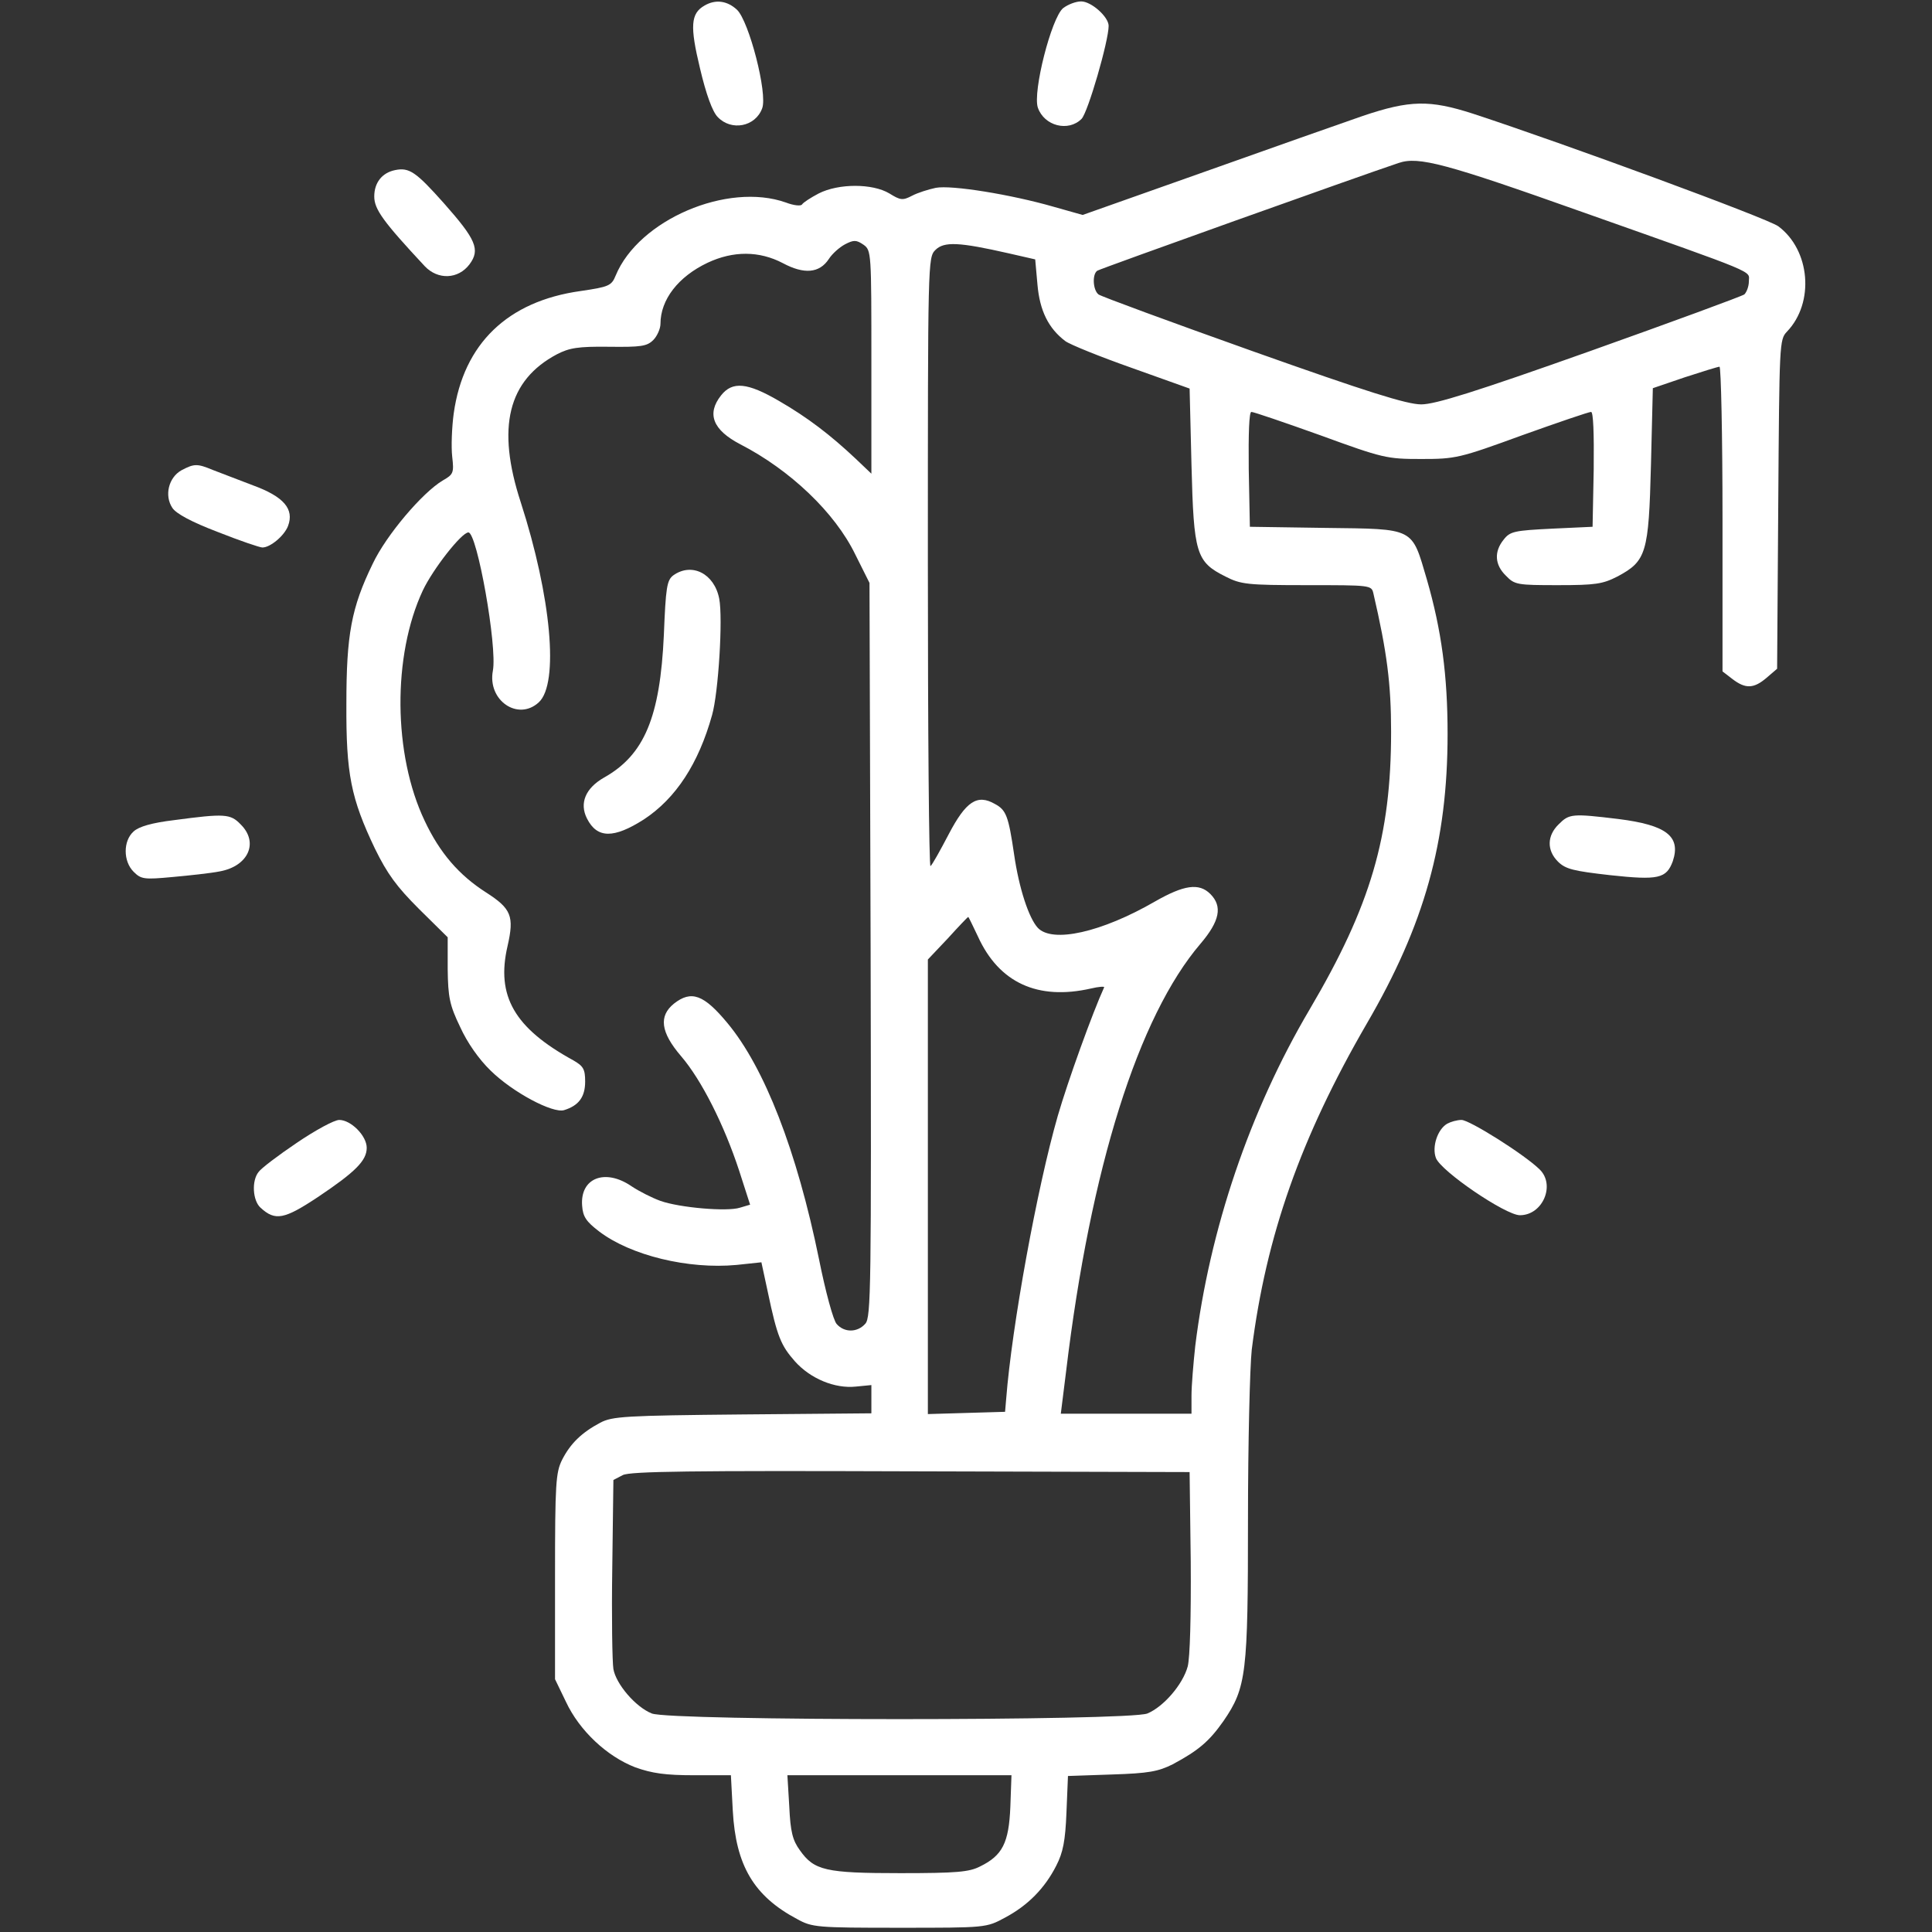 <?xml version="1.0" encoding="UTF-8"?> <svg xmlns="http://www.w3.org/2000/svg" width="684" height="684" viewBox="0 0 684 684" fill="none"><rect x="0" y="0" width="684" height="684" fill="#333333" stroke="none"/><g clip-path="url(#clip0_136_34)"><path d="M249.433 1.967C244.5 4.767 244.233 9.3 247.833 24.233C249.966 33.3 252.233 39.567 254.1 41.433C258.9 46.5 267.433 44.9 269.833 38.367C271.833 33.167 265.166 7.433 260.9 3.433C257.433 0.233 253.3 -0.3 249.433 1.967Z" fill="white"></path><path d="M376.366 2.9C372.233 6.367 365.566 32.5 367.433 38.1C369.7 44.633 378.233 46.767 382.9 42.1C385.166 39.833 392.5 14.5 392.5 9.167C392.5 5.967 386.366 0.5 382.766 0.5C380.9 0.5 378.1 1.567 376.366 2.9Z" fill="white"></path><path d="M482.5 41.033C475.166 43.567 449.833 52.5 426.233 60.9L383.3 76.1L372.9 73.167C358.1 68.9 336.9 65.433 331.3 66.5C328.766 67.033 324.9 68.233 322.9 69.3C319.566 71.033 318.766 70.9 314.9 68.5C308.9 64.9 296.9 64.9 289.833 68.5C287.033 69.967 284.366 71.7 283.966 72.367C283.566 73.033 281.033 72.767 278.233 71.7C257.566 64.367 226.1 77.833 217.966 97.567C216.5 101.167 215.566 101.567 205.566 103.033C179.7 106.633 164.1 121.7 160.633 146.367C159.966 151.3 159.7 158.233 160.1 161.7C160.766 167.433 160.5 167.967 156.766 170.1C149.566 174.367 136.766 189.433 131.966 199.567C124.366 215.167 122.633 224.767 122.633 249.167C122.5 273.967 124.233 282.633 132.766 300.5C137.166 309.433 140.366 313.833 148.366 321.833L158.5 331.833V343.167C158.633 353.033 159.166 355.833 162.9 363.567C165.433 369.167 169.566 375.033 173.7 379.033C181.566 386.767 195.7 394.233 199.7 393.033C204.9 391.433 207.166 388.367 207.166 382.9C207.166 378.5 206.5 377.433 203.033 375.433C182.1 363.967 175.566 352.633 179.7 334.9C182.1 324.367 181.033 321.7 172.1 315.967C162.5 309.833 155.7 301.967 150.366 290.633C139.166 267.167 138.9 232.1 149.7 209.033C153.3 201.433 163.433 188.5 165.833 188.5C168.9 188.5 176.1 228.9 174.5 237.433C172.5 247.967 183.433 255.433 190.766 248.633C197.966 241.967 195.166 211.3 184.366 177.833C175.7 151.3 179.833 134.633 197.166 125.433C201.566 123.167 204.633 122.633 215.566 122.767C226.9 122.9 229.033 122.633 231.3 120.367C232.633 119.033 233.833 116.367 233.833 114.633C233.833 106.1 240.1 97.967 250.5 93.033C259.566 88.767 268.766 88.767 277.166 93.167C284.633 97.167 290.1 96.767 293.433 91.7C294.633 89.833 297.166 87.567 299.166 86.5C302.233 84.9 303.166 84.9 305.7 86.633C308.5 88.633 308.5 89.3 308.5 128.233V167.7L302.9 162.367C293.966 153.967 285.966 147.833 275.833 141.967C264.633 135.433 259.3 134.9 255.3 139.967C250.1 146.5 252.366 152.233 262.1 157.3C279.7 166.367 295.566 181.433 302.766 196.233L307.833 206.367L308.233 336.233C308.5 456.233 308.366 466.367 306.366 468.633C303.566 471.833 298.9 471.833 296.233 468.767C295.033 467.567 292.233 457.167 289.966 445.833C282.1 407.3 270.633 377.967 257.566 362.233C249.166 352.1 244.766 350.5 238.633 355.3C233.166 359.7 233.833 365.433 241.166 373.967C248.366 382.367 256.366 398.233 261.7 414.5L265.566 426.5L261.966 427.567C257.433 429.033 240.633 427.567 233.833 425.167C230.9 424.1 226.366 421.833 223.566 419.967C214.233 413.567 205.3 417.033 206.1 426.9C206.366 430.767 207.566 432.5 212.1 435.967C223.3 444.5 243.7 449.433 260.766 447.833L269.566 446.9L271.833 457.433C275.166 473.3 276.5 476.367 281.433 481.967C286.9 488.1 295.566 491.7 303.033 490.9L308.5 490.367V495.433V500.367L262.9 500.767C221.3 501.167 216.766 501.433 212.5 503.7C205.966 507.167 201.966 511.033 199.033 516.767C196.766 521.3 196.5 525.033 196.5 558.1V594.5L200.366 602.5C205.166 612.767 214.9 621.833 224.9 625.7C230.9 627.833 235.566 628.5 245.7 628.5H258.766L259.433 641.033C260.5 660.5 266.9 671.3 282.233 679.433C287.566 682.367 289.166 682.5 318.5 682.5C349.166 682.5 349.166 682.5 355.833 678.9C363.833 674.633 369.833 668.633 373.966 660.5C376.366 655.833 377.166 651.7 377.566 641.7L378.1 628.767L393.7 628.233C406.633 627.833 410.1 627.167 415.166 624.633C424.366 619.7 428.1 616.5 433.166 609.3C441.3 597.433 441.833 592.5 441.833 537.833C441.833 511.033 442.5 483.967 443.166 477.833C448.233 437.567 460.5 402.767 483.833 362.5C504.366 327.3 512.5 297.967 512.5 259.833C512.5 239.167 510.366 223.167 505.166 205.167C499.7 186.633 501.166 187.3 469.3 186.9L442.5 186.5L442.1 166.1C441.966 153.433 442.233 145.833 443.033 145.833C443.833 145.833 454.766 149.567 467.433 154.1C489.7 162.233 491.033 162.5 503.166 162.5C515.3 162.5 516.633 162.233 538.9 154.1C551.566 149.567 562.5 145.833 563.3 145.833C564.1 145.833 564.366 153.433 564.233 166.1L563.833 186.5L549.433 187.167C536.233 187.833 534.633 188.1 532.366 191.033C528.9 195.3 529.166 199.967 533.166 203.833C536.233 207.033 537.166 207.167 551.566 207.167C564.9 207.167 567.433 206.767 572.633 204.1C582.9 198.633 583.7 195.833 584.5 164.633L585.166 137.433L596.5 133.567C602.633 131.567 608.233 129.833 608.766 129.833C609.3 129.833 609.833 154.1 609.833 183.7V237.7L613.3 240.367C617.966 243.967 620.9 243.833 625.433 239.967L629.166 236.767L629.566 178.5C629.966 121.567 629.966 120.233 632.633 117.433C642.5 107.167 640.9 88.5 629.566 80.1C625.7 77.3 554.366 51.033 521.433 40.233C506.1 35.3 499.166 35.433 482.5 41.033ZM560.5 75.167C623.433 97.433 619.166 95.7 619.166 99.567C619.166 101.433 618.366 103.433 617.566 104.233C616.633 104.9 591.966 113.967 562.766 124.367C522.233 138.767 508.1 143.167 503.166 143.167C498.1 143.167 484.1 138.767 443.566 124.367C414.366 113.967 389.7 104.9 388.9 104.233C386.9 102.633 386.633 97.033 388.5 95.833C389.433 95.167 481.566 62.233 495.166 57.7C502.233 55.3 511.7 57.833 560.5 75.167ZM357.166 89.7L366.5 91.833L367.3 100.767C368.1 109.967 371.166 116.233 377.166 120.767C378.766 121.967 389.3 126.233 400.633 130.233L421.166 137.567L421.833 164.767C422.633 195.967 423.433 198.9 433.833 204.1C439.3 206.9 441.566 207.167 462.633 207.167C485.3 207.167 485.566 207.167 486.233 210.1C491.033 230.767 492.5 242.1 492.5 259.033C492.5 296.1 485.3 320.633 463.7 357.3C442.366 393.433 428.233 435.433 423.166 476.5C422.5 482.633 421.833 490.633 421.833 494.1V500.5H398.766H375.566L377.433 485.567C386.1 413.3 403.033 359.833 425.033 334.1C431.833 326.1 432.9 320.9 428.5 316.5C424.5 312.5 419.166 313.3 408.9 319.167C389.966 330.1 372.633 333.967 367.433 328.5C364.233 325.033 360.766 314.5 359.033 302.5C357.033 288.9 356.233 286.767 352.233 284.633C345.966 281.033 341.966 283.7 335.833 295.433C332.9 301.033 330.1 306.1 329.433 306.633C328.9 307.167 328.5 258.9 328.5 199.433C328.5 92.367 328.5 91.167 331.166 88.5C334.233 85.433 339.566 85.7 357.166 89.7ZM346.233 331.567C353.7 347.967 367.433 354.233 386.233 349.967C389.033 349.3 391.166 349.167 390.9 349.567C386.766 358.633 378.1 382.633 374.5 395.033C367.166 420.5 358.233 469.567 356.233 495.167L355.833 499.833L342.233 500.233L328.5 500.633V420.1V339.7L335.566 332.233C339.3 328.1 342.633 324.633 342.766 324.633C342.9 324.5 344.366 327.7 346.233 331.567ZM421.566 552.9C421.7 572.367 421.3 586.767 420.5 589.967C418.766 596.367 411.966 604.233 406.233 606.633C399.833 609.3 237.166 609.3 230.766 606.633C225.033 604.367 218.1 596.233 217.166 590.9C216.766 588.5 216.5 572.367 216.766 555.167L217.166 523.967L220.5 522.233C223.166 520.9 244.9 520.633 322.5 520.9L421.166 521.167L421.566 552.9ZM357.7 639.7C357.166 652.5 354.9 656.9 347.033 660.767C343.166 662.767 338.766 663.167 318.766 663.167C292.233 663.167 288.233 662.233 283.166 655.033C280.633 651.567 279.833 648.5 279.433 639.567L278.766 628.5H318.5H358.1L357.7 639.7Z" fill="white"></path><path d="M139.833 60.233C135.3 61.166 132.5 64.633 132.5 69.567C132.5 74.1 135.7 78.5 150.367 94.233C155.033 99.166 162.233 98.9 166.233 93.567C170.1 88.367 168.5 84.766 157.167 71.966C147.3 60.9 144.9 59.166 139.833 60.233Z" fill="white"></path><path d="M64.234 166.5C59.7 169.033 58.1 175.433 61.034 179.833C62.367 181.833 67.7 184.767 77.167 188.367C84.9 191.433 91.967 193.833 92.9 193.833C95.7 193.833 100.634 189.7 101.967 186.233C104.234 180.233 100.5 175.833 89.567 171.833C84.234 169.833 77.834 167.3 75.3 166.367C69.834 164.1 68.767 164.1 64.234 166.5Z" fill="white"></path><path d="M238.367 203.7C236.1 205.433 235.7 207.967 235.033 224.767C233.7 253.967 228.1 267.3 213.833 275.3C207.3 279.033 205.033 284.367 207.833 289.833C211.433 296.9 217.3 296.9 227.967 290.1C239.3 282.633 247.3 270.367 252.1 253.167C254.367 245.167 255.967 218.9 254.633 211.967C252.9 203.033 244.9 199.033 238.367 203.7Z" fill="white"></path><path d="M61.567 290.367C53.833 291.3 49.167 292.633 47.3 294.367C43.567 297.7 43.567 304.9 47.3 308.633C49.967 311.3 51.033 311.433 61.033 310.5C66.9 309.967 74.5 309.167 77.833 308.5C87.967 306.633 91.7 298.233 85.167 291.833C81.567 288.1 79.567 287.967 61.567 290.367Z" fill="white"></path><path d="M551.834 291.833C547.7 295.833 547.567 301.033 551.567 305.033C554.234 307.7 557.034 308.367 569.967 309.833C587.167 311.7 589.967 311.033 592.234 304.9C595.167 296.1 589.967 292.1 573.034 289.967C556.5 287.967 555.567 288.1 551.834 291.833Z" fill="white"></path><path d="M105.033 404.633C98.5 409.033 92.367 413.7 91.567 414.9C89.033 417.967 89.433 425.033 92.233 427.567C97.433 432.367 100.633 431.7 112.5 423.833C125.833 414.9 129.833 410.9 129.833 406.367C129.833 402.1 124.233 396.5 120.1 396.5C118.366 396.5 111.7 400.1 105.033 404.633Z" fill="white"></path><path d="M512.367 397.833C508.9 399.833 506.9 406.1 508.367 409.967C510.1 414.633 533.034 430.233 538.1 430.233C546.234 430.233 550.767 419.433 545.034 413.967C539.567 408.633 520.234 396.5 517.434 396.5C515.834 396.5 513.567 397.167 512.367 397.833Z" fill="white"></path></g><defs><clipPath id="clip0_136_34"><rect width="682.667" height="682.667" fill="white" transform="translate(0.5 0.5)"></rect></clipPath></defs></svg> 